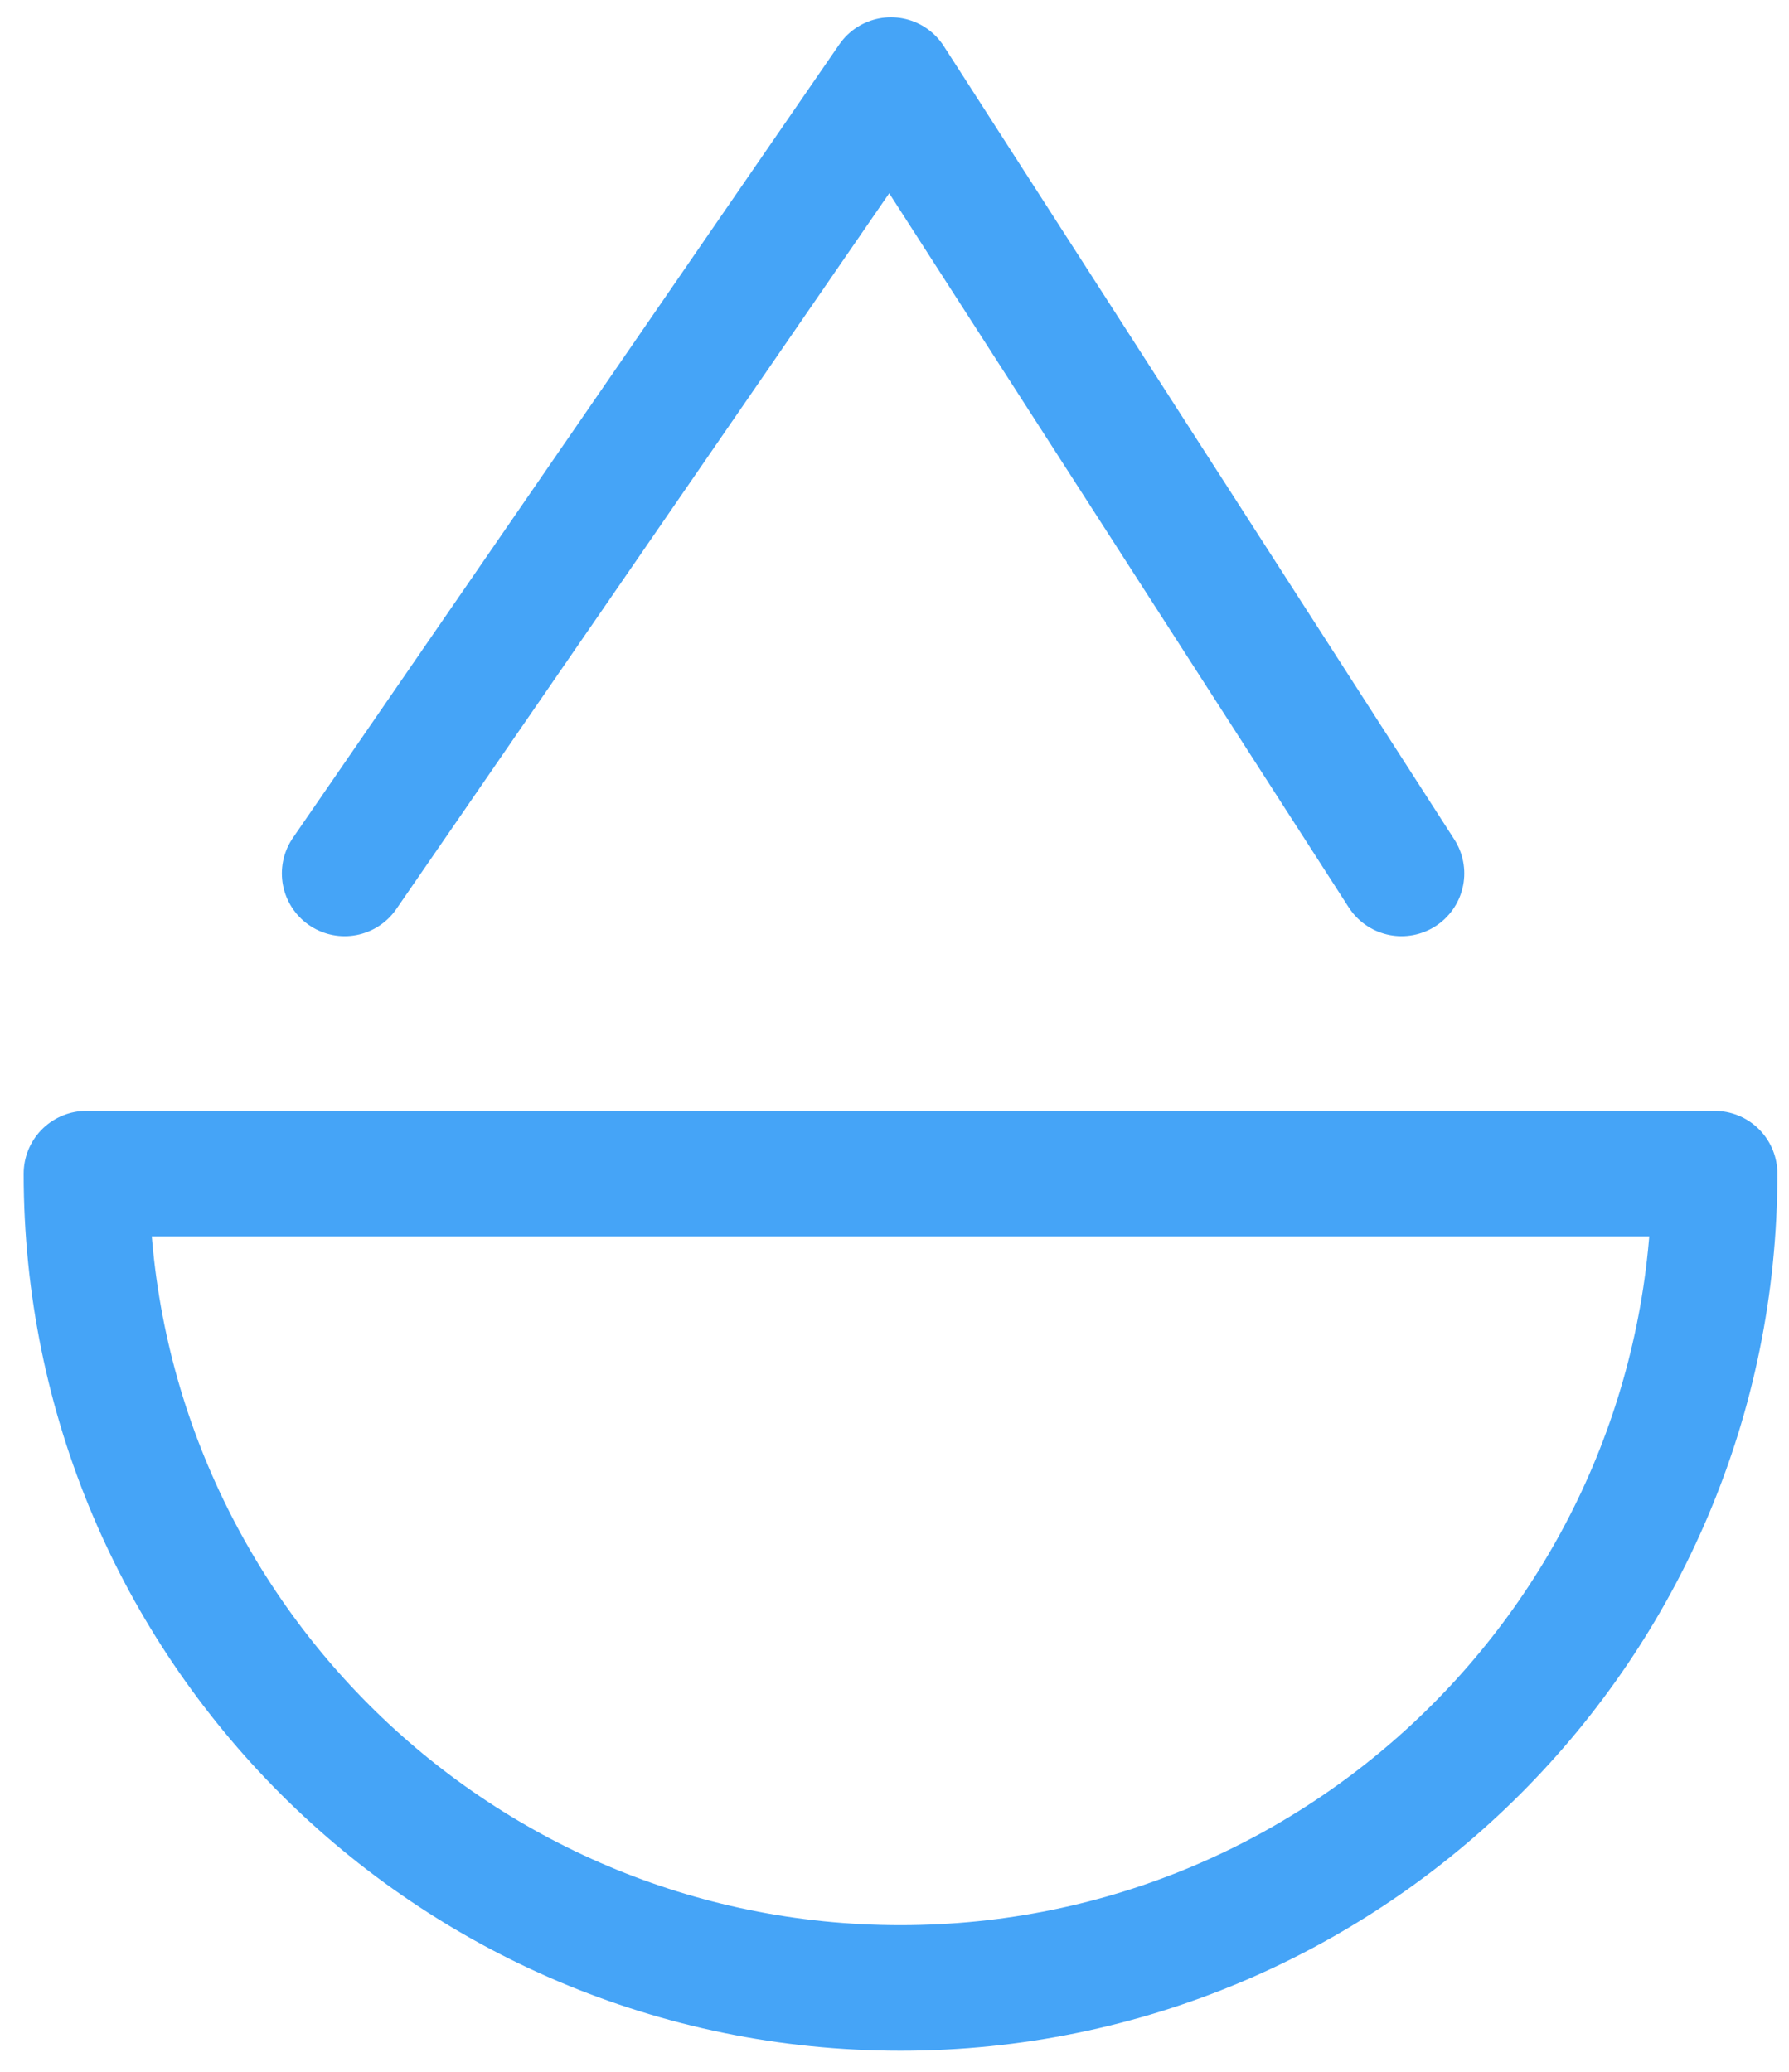 <svg xmlns="http://www.w3.org/2000/svg" width="57" height="66" viewBox="0 0 57 66"><g><g><path fill="none" stroke="#45a4f7" stroke-linecap="round" stroke-linejoin="round" stroke-miterlimit="20" stroke-width="4" d="M54.63 37.388c0 14.326-11.612 25.94-25.938 25.94-14.325 0-25.938-11.614-25.938-25.94z"/></g><g><path fill="none" stroke="#45a4f7" stroke-linecap="round" stroke-linejoin="round" stroke-miterlimit="20" stroke-width="4" d="M10.981 27.823v0L28.388 2.55v0l16.266 25.273v0"/></g></g></svg>